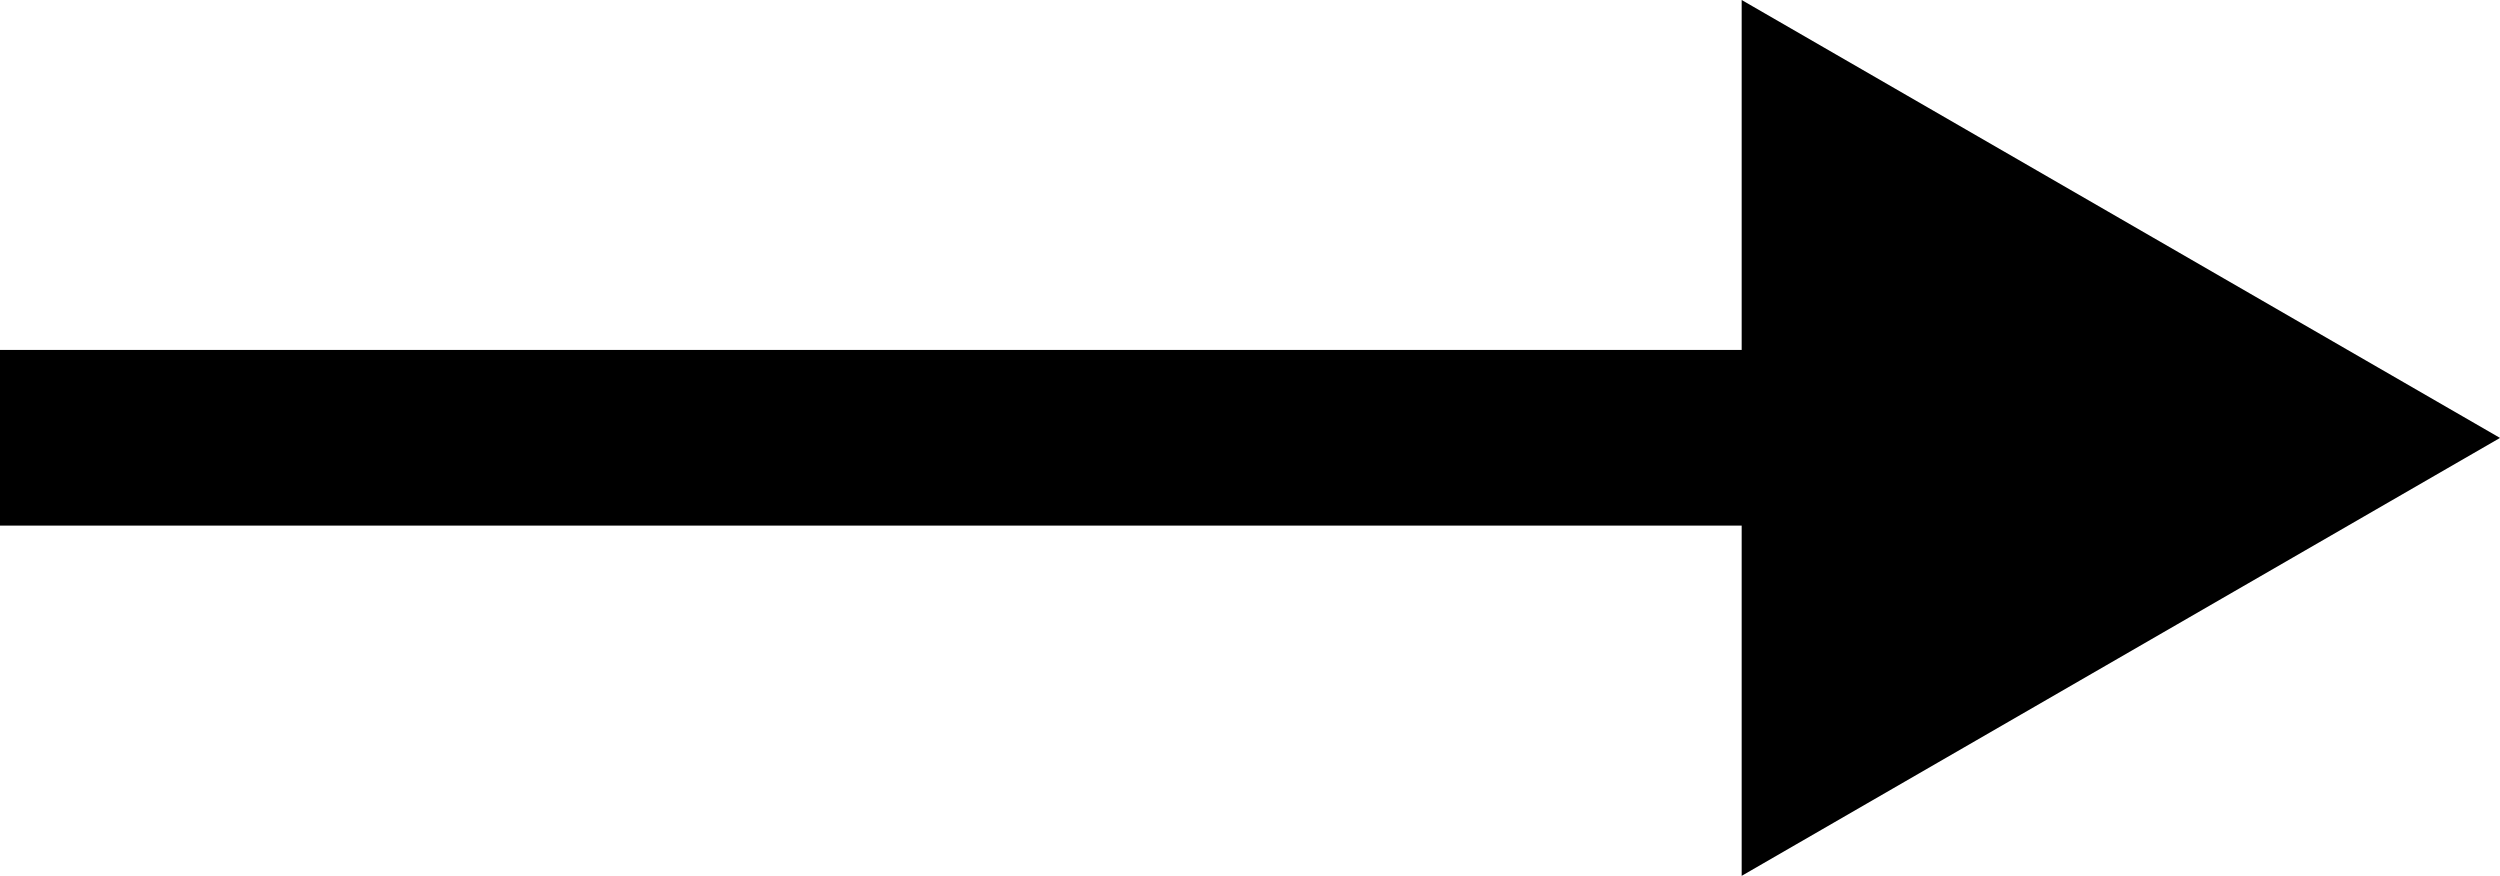 <svg xmlns="http://www.w3.org/2000/svg" width="14.232" height="4.986" viewBox="0 0 14.232 4.986">
  <path id="パス_747" data-name="パス 747" d="M296.057,431.318l-4.317-2.493v1.992h-9.915v1h9.915v1.994Z" transform="translate(-281.825 -428.825)" fill="#000"/>
</svg>
